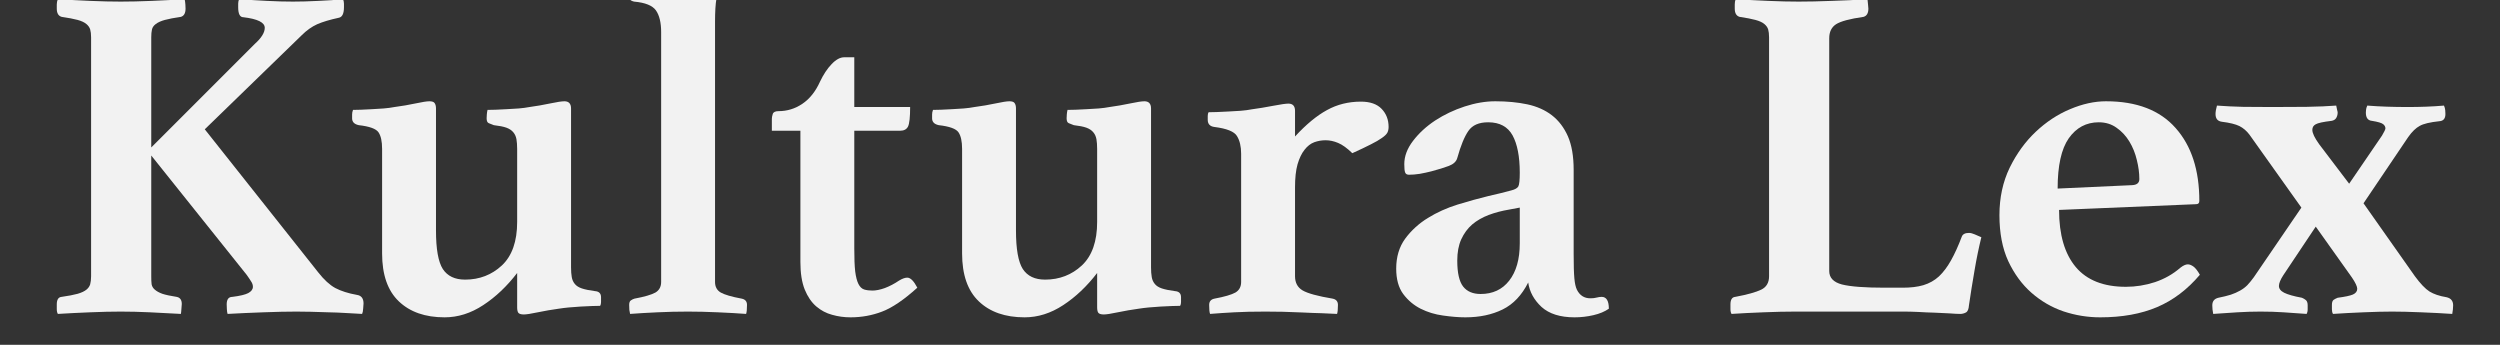<svg xmlns="http://www.w3.org/2000/svg" xmlns:xlink="http://www.w3.org/1999/xlink" width="290" zoomAndPan="magnify" viewBox="0 0 217.5 30" height="40" preserveAspectRatio="xMidYMid meet"><rect x="0" y="0" width="217.5" height="30" fill="#333333" stroke="none"/><defs><g></g><clipPath id="05e24cc701"><path d="M 3.266 0 L 213.75 0 L 213.75 29.031 L 3.266 29.031 Z M 3.266 0 " clip-rule="nonzero"></path></clipPath><clipPath id="ddb9b0e21f"><path d="M 1 0 L 29 0 L 29 28 L 1 28 Z M 1 0 " clip-rule="nonzero"></path></clipPath><clipPath id="c9f1df1639"><path d="M 51 0 L 62 0 L 62 28 L 51 28 Z M 51 0 " clip-rule="nonzero"></path></clipPath><clipPath id="3fe705c9a0"><path d="M 147 0 L 170 0 L 170 28 L 147 28 Z M 147 0 " clip-rule="nonzero"></path></clipPath><clipPath id="e53256e700"><path d="M 189 9 L 210.75 9 L 210.75 28 L 189 28 Z M 189 9 " clip-rule="nonzero"></path></clipPath><clipPath id="8a488b8fa1"><rect x="0" width="211" y="0" height="30"></rect></clipPath></defs><g clip-path="url(#05e24cc701)"><g transform="matrix(1, 0, 0, 1, 3, 0)"><g clip-path="url(#8a488b8fa1)"><g clip-path="url(#ddb9b0e21f)"><g fill="#f2f2f2" fill-opacity="1"><g transform="translate(0.284, 27.108)"><g><path d="M 9.875 -13.578 L 9.875 -3.078 C 9.875 -2.797 9.883 -2.562 9.906 -2.375 C 9.938 -2.195 10.031 -2.039 10.188 -1.906 C 10.344 -1.77 10.562 -1.648 10.844 -1.547 C 11.133 -1.453 11.547 -1.363 12.078 -1.281 C 12.379 -1.227 12.531 -1.02 12.531 -0.656 C 12.531 -0.582 12.52 -0.445 12.5 -0.25 C 12.488 -0.051 12.473 0.098 12.453 0.203 C 11.566 0.148 10.664 0.102 9.75 0.062 C 8.844 0.02 8 0 7.219 0 C 6.445 0 5.562 0.02 4.562 0.062 C 3.57 0.102 2.633 0.148 1.75 0.203 C 1.688 0.098 1.656 -0.039 1.656 -0.219 C 1.656 -0.406 1.656 -0.539 1.656 -0.625 C 1.656 -1.039 1.797 -1.258 2.078 -1.281 C 2.66 -1.363 3.125 -1.453 3.469 -1.547 C 3.812 -1.648 4.066 -1.77 4.234 -1.906 C 4.398 -2.039 4.508 -2.195 4.562 -2.375 C 4.613 -2.562 4.641 -2.797 4.641 -3.078 L 4.641 -23.859 C 4.641 -24.141 4.613 -24.367 4.562 -24.547 C 4.508 -24.723 4.398 -24.879 4.234 -25.016 C 4.066 -25.16 3.812 -25.281 3.469 -25.375 C 3.125 -25.469 2.66 -25.555 2.078 -25.641 C 1.797 -25.723 1.656 -25.961 1.656 -26.359 C 1.656 -26.441 1.656 -26.562 1.656 -26.719 C 1.656 -26.883 1.688 -27.039 1.75 -27.188 C 2.633 -27.125 3.57 -27.07 4.562 -27.031 C 5.562 -26.988 6.445 -26.969 7.219 -26.969 C 8 -26.969 8.898 -26.988 9.922 -27.031 C 10.941 -27.07 11.895 -27.125 12.781 -27.188 C 12.812 -27.039 12.832 -26.883 12.844 -26.719 C 12.852 -26.562 12.859 -26.441 12.859 -26.359 C 12.859 -25.961 12.723 -25.723 12.453 -25.641 C 11.867 -25.555 11.406 -25.469 11.062 -25.375 C 10.719 -25.281 10.453 -25.16 10.266 -25.016 C 10.086 -24.879 9.977 -24.723 9.938 -24.547 C 9.895 -24.367 9.875 -24.141 9.875 -23.859 L 9.875 -14.281 L 18.875 -23.281 C 19.457 -23.801 19.75 -24.27 19.75 -24.688 C 19.75 -25.156 19.129 -25.461 17.891 -25.609 C 17.586 -25.609 17.438 -25.898 17.438 -26.484 C 17.438 -26.555 17.438 -26.656 17.438 -26.781 C 17.438 -26.906 17.461 -27.039 17.516 -27.188 C 18.285 -27.125 19.094 -27.07 19.938 -27.031 C 20.781 -26.988 21.535 -26.969 22.203 -26.969 C 22.504 -26.969 22.848 -26.973 23.234 -26.984 C 23.629 -27.004 24.023 -27.02 24.422 -27.031 C 24.828 -27.051 25.211 -27.07 25.578 -27.094 C 25.953 -27.125 26.281 -27.156 26.562 -27.188 C 26.613 -27.039 26.641 -26.906 26.641 -26.781 C 26.641 -26.656 26.641 -26.555 26.641 -26.484 C 26.641 -25.922 26.488 -25.613 26.188 -25.562 C 25.414 -25.395 24.789 -25.207 24.312 -25 C 23.844 -24.789 23.391 -24.469 22.953 -24.031 L 14.531 -15.859 L 24.406 -3.406 C 24.906 -2.77 25.398 -2.316 25.891 -2.047 C 26.391 -1.785 27.016 -1.586 27.766 -1.453 C 28.148 -1.398 28.344 -1.148 28.344 -0.703 C 28.344 -0.617 28.332 -0.473 28.312 -0.266 C 28.301 -0.055 28.27 0.098 28.219 0.203 C 27.801 0.18 27.336 0.156 26.828 0.125 C 26.316 0.094 25.797 0.07 25.266 0.062 C 24.742 0.051 24.238 0.035 23.75 0.016 C 23.27 0.004 22.852 0 22.5 0 C 21.719 0 20.766 0.02 19.641 0.062 C 18.523 0.102 17.484 0.148 16.516 0.203 C 16.484 0.098 16.461 -0.039 16.453 -0.219 C 16.441 -0.406 16.438 -0.539 16.438 -0.625 C 16.438 -1.062 16.602 -1.281 16.938 -1.281 C 17.594 -1.363 18.051 -1.473 18.312 -1.609 C 18.582 -1.754 18.719 -1.938 18.719 -2.156 C 18.719 -2.32 18.664 -2.477 18.562 -2.625 C 18.469 -2.781 18.336 -2.973 18.172 -3.203 Z M 9.875 -13.578 "></path></g></g></g></g><g fill="#f2f2f2" fill-opacity="1"><g transform="translate(26.509, 27.108)"><g><path d="M 3.734 -14.156 C 3.734 -14.812 3.629 -15.289 3.422 -15.594 C 3.211 -15.906 2.641 -16.113 1.703 -16.219 C 1.316 -16.301 1.125 -16.5 1.125 -16.812 C 1.125 -16.895 1.125 -17.004 1.125 -17.141 C 1.125 -17.273 1.148 -17.41 1.203 -17.547 C 1.367 -17.547 1.602 -17.551 1.906 -17.562 C 2.207 -17.582 2.523 -17.598 2.859 -17.609 C 3.191 -17.629 3.531 -17.648 3.875 -17.672 C 4.227 -17.703 4.539 -17.742 4.812 -17.797 C 5.445 -17.879 6.055 -17.984 6.641 -18.109 C 7.223 -18.234 7.625 -18.297 7.844 -18.297 C 8.094 -18.297 8.25 -18.238 8.312 -18.125 C 8.383 -18.02 8.422 -17.867 8.422 -17.672 L 8.422 -7.062 C 8.422 -5.445 8.617 -4.328 9.016 -3.703 C 9.422 -3.086 10.066 -2.781 10.953 -2.781 C 12.203 -2.781 13.27 -3.191 14.156 -4.016 C 15.039 -4.848 15.484 -6.109 15.484 -7.797 L 15.484 -14.156 C 15.484 -14.488 15.461 -14.77 15.422 -15 C 15.379 -15.238 15.285 -15.441 15.141 -15.609 C 15.004 -15.773 14.805 -15.906 14.547 -16 C 14.285 -16.094 13.922 -16.164 13.453 -16.219 C 13.285 -16.281 13.141 -16.336 13.016 -16.391 C 12.891 -16.441 12.828 -16.582 12.828 -16.812 C 12.828 -16.895 12.832 -17.004 12.844 -17.141 C 12.852 -17.273 12.875 -17.41 12.906 -17.547 C 13.102 -17.547 13.344 -17.551 13.625 -17.562 C 13.914 -17.582 14.234 -17.598 14.578 -17.609 C 14.93 -17.629 15.281 -17.648 15.625 -17.672 C 15.969 -17.703 16.281 -17.742 16.562 -17.797 C 17.164 -17.879 17.766 -17.984 18.359 -18.109 C 18.953 -18.234 19.363 -18.297 19.594 -18.297 C 19.977 -18.297 20.172 -18.086 20.172 -17.672 L 20.172 -3.859 C 20.172 -3.523 20.191 -3.238 20.234 -3 C 20.273 -2.77 20.363 -2.57 20.5 -2.406 C 20.633 -2.238 20.836 -2.109 21.109 -2.016 C 21.391 -1.922 21.77 -1.844 22.25 -1.781 C 22.602 -1.758 22.781 -1.582 22.781 -1.25 C 22.781 -1.102 22.781 -0.961 22.781 -0.828 C 22.781 -0.691 22.754 -0.582 22.703 -0.5 C 22.336 -0.5 21.773 -0.477 21.016 -0.438 C 20.254 -0.395 19.613 -0.332 19.094 -0.25 C 18.477 -0.164 17.875 -0.062 17.281 0.062 C 16.688 0.188 16.281 0.25 16.062 0.25 C 15.812 0.25 15.648 0.195 15.578 0.094 C 15.516 0 15.484 -0.156 15.484 -0.375 L 15.484 -3.359 C 14.598 -2.203 13.613 -1.27 12.531 -0.562 C 11.457 0.145 10.336 0.5 9.172 0.5 C 7.484 0.5 6.156 0.035 5.188 -0.891 C 4.219 -1.816 3.734 -3.207 3.734 -5.062 Z M 3.734 -14.156 "></path></g></g></g><g clip-path="url(#c9f1df1639)"><g fill="#f2f2f2" fill-opacity="1"><g transform="translate(50.411, 27.108)"><g><path d="M 11.5 0.203 C 10.781 0.148 9.957 0.102 9.031 0.062 C 8.102 0.02 7.238 0 6.438 0 C 5.551 0 4.672 0.02 3.797 0.062 C 2.922 0.102 2.125 0.148 1.406 0.203 C 1.383 0.098 1.363 -0.016 1.344 -0.141 C 1.332 -0.266 1.328 -0.41 1.328 -0.578 C 1.328 -0.773 1.375 -0.906 1.469 -0.969 C 1.57 -1.039 1.676 -1.094 1.781 -1.125 C 2.664 -1.289 3.273 -1.469 3.609 -1.656 C 3.941 -1.852 4.109 -2.16 4.109 -2.578 L 4.109 -24.312 C 4.109 -25.145 3.957 -25.773 3.656 -26.203 C 3.352 -26.629 2.719 -26.883 1.75 -26.969 C 1.383 -27.051 1.203 -27.273 1.203 -27.641 C 1.203 -27.723 1.203 -27.832 1.203 -27.969 C 1.203 -28.102 1.227 -28.211 1.281 -28.297 C 1.445 -28.297 1.688 -28.301 2 -28.312 C 2.32 -28.332 2.66 -28.348 3.016 -28.359 C 3.379 -28.379 3.738 -28.398 4.094 -28.422 C 4.457 -28.453 4.797 -28.484 5.109 -28.516 C 5.797 -28.598 6.457 -28.707 7.094 -28.844 C 7.727 -28.977 8.16 -29.047 8.391 -29.047 C 8.828 -29.047 9.047 -28.836 9.047 -28.422 C 9.047 -28.117 9.004 -27.723 8.922 -27.234 C 8.836 -26.754 8.797 -26.07 8.797 -25.188 L 8.797 -2.578 C 8.797 -2.16 8.961 -1.852 9.297 -1.656 C 9.629 -1.469 10.238 -1.289 11.125 -1.125 C 11.426 -1.062 11.578 -0.879 11.578 -0.578 C 11.578 -0.191 11.551 0.066 11.5 0.203 Z M 11.5 0.203 "></path></g></g></g></g><g fill="#f2f2f2" fill-opacity="1"><g transform="translate(62.901, 27.108)"><g><path d="M 12.328 -2.703 C 12.598 -2.867 12.832 -2.953 13.031 -2.953 C 13.312 -2.953 13.602 -2.66 13.906 -2.078 C 12.738 -1.023 11.719 -0.332 10.844 0 C 9.977 0.332 9.062 0.5 8.094 0.5 C 7.539 0.5 7.008 0.426 6.5 0.281 C 5.988 0.145 5.523 -0.098 5.109 -0.453 C 4.691 -0.816 4.359 -1.305 4.109 -1.922 C 3.859 -2.547 3.734 -3.344 3.734 -4.312 L 3.734 -15.734 L 1.25 -15.734 L 1.25 -16.766 C 1.25 -16.879 1.273 -17.02 1.328 -17.188 C 1.379 -17.352 1.547 -17.438 1.828 -17.438 C 2.578 -17.438 3.27 -17.648 3.906 -18.078 C 4.539 -18.504 5.051 -19.145 5.438 -20 C 5.738 -20.633 6.078 -21.145 6.453 -21.531 C 6.828 -21.926 7.191 -22.125 7.547 -22.125 L 8.422 -22.125 L 8.422 -17.797 L 13.281 -17.797 C 13.281 -16.91 13.219 -16.344 13.094 -16.094 C 12.969 -15.852 12.738 -15.734 12.406 -15.734 L 8.422 -15.734 L 8.422 -5.484 C 8.422 -4.648 8.445 -3.988 8.5 -3.5 C 8.562 -3.02 8.656 -2.656 8.781 -2.406 C 8.906 -2.156 9.07 -1.992 9.281 -1.922 C 9.488 -1.859 9.727 -1.828 10 -1.828 C 10.301 -1.828 10.66 -1.898 11.078 -2.047 C 11.492 -2.203 11.91 -2.422 12.328 -2.703 Z M 12.328 -2.703 "></path></g></g></g><g fill="#f2f2f2" fill-opacity="1"><g transform="translate(76.968, 27.108)"><g><path d="M 3.734 -14.156 C 3.734 -14.812 3.629 -15.289 3.422 -15.594 C 3.211 -15.906 2.641 -16.113 1.703 -16.219 C 1.316 -16.301 1.125 -16.5 1.125 -16.812 C 1.125 -16.895 1.125 -17.004 1.125 -17.141 C 1.125 -17.273 1.148 -17.41 1.203 -17.547 C 1.367 -17.547 1.602 -17.551 1.906 -17.562 C 2.207 -17.582 2.523 -17.598 2.859 -17.609 C 3.191 -17.629 3.531 -17.648 3.875 -17.672 C 4.227 -17.703 4.539 -17.742 4.812 -17.797 C 5.445 -17.879 6.055 -17.984 6.641 -18.109 C 7.223 -18.234 7.625 -18.297 7.844 -18.297 C 8.094 -18.297 8.25 -18.238 8.312 -18.125 C 8.383 -18.02 8.422 -17.867 8.422 -17.672 L 8.422 -7.062 C 8.422 -5.445 8.617 -4.328 9.016 -3.703 C 9.422 -3.086 10.066 -2.781 10.953 -2.781 C 12.203 -2.781 13.27 -3.191 14.156 -4.016 C 15.039 -4.848 15.484 -6.109 15.484 -7.797 L 15.484 -14.156 C 15.484 -14.488 15.461 -14.77 15.422 -15 C 15.379 -15.238 15.285 -15.441 15.141 -15.609 C 15.004 -15.773 14.805 -15.906 14.547 -16 C 14.285 -16.094 13.922 -16.164 13.453 -16.219 C 13.285 -16.281 13.141 -16.336 13.016 -16.391 C 12.891 -16.441 12.828 -16.582 12.828 -16.812 C 12.828 -16.895 12.832 -17.004 12.844 -17.141 C 12.852 -17.273 12.875 -17.41 12.906 -17.547 C 13.102 -17.547 13.344 -17.551 13.625 -17.562 C 13.914 -17.582 14.234 -17.598 14.578 -17.609 C 14.93 -17.629 15.281 -17.648 15.625 -17.672 C 15.969 -17.703 16.281 -17.742 16.562 -17.797 C 17.164 -17.879 17.766 -17.984 18.359 -18.109 C 18.953 -18.234 19.363 -18.297 19.594 -18.297 C 19.977 -18.297 20.172 -18.086 20.172 -17.672 L 20.172 -3.859 C 20.172 -3.523 20.191 -3.238 20.234 -3 C 20.273 -2.77 20.363 -2.57 20.5 -2.406 C 20.633 -2.238 20.836 -2.109 21.109 -2.016 C 21.391 -1.922 21.77 -1.844 22.25 -1.781 C 22.602 -1.758 22.781 -1.582 22.781 -1.25 C 22.781 -1.102 22.781 -0.961 22.781 -0.828 C 22.781 -0.691 22.754 -0.582 22.703 -0.5 C 22.336 -0.5 21.773 -0.477 21.016 -0.438 C 20.254 -0.395 19.613 -0.332 19.094 -0.25 C 18.477 -0.164 17.875 -0.062 17.281 0.062 C 16.688 0.188 16.281 0.25 16.062 0.25 C 15.812 0.25 15.648 0.195 15.578 0.094 C 15.516 0 15.484 -0.156 15.484 -0.375 L 15.484 -3.359 C 14.598 -2.203 13.613 -1.27 12.531 -0.562 C 11.457 0.145 10.336 0.5 9.172 0.5 C 7.484 0.5 6.156 0.035 5.188 -0.891 C 4.219 -1.816 3.734 -3.207 3.734 -5.062 Z M 3.734 -14.156 "></path></g></g></g><g fill="#f2f2f2" fill-opacity="1"><g transform="translate(100.87, 27.108)"><g><path d="M 14.531 -18.266 C 15.332 -18.266 15.93 -18.055 16.328 -17.641 C 16.734 -17.223 16.938 -16.695 16.938 -16.062 C 16.938 -15.863 16.898 -15.695 16.828 -15.562 C 16.754 -15.426 16.598 -15.273 16.359 -15.109 C 16.129 -14.941 15.805 -14.754 15.391 -14.547 C 14.984 -14.336 14.445 -14.082 13.781 -13.781 C 13.332 -14.219 12.922 -14.516 12.547 -14.672 C 12.18 -14.828 11.816 -14.906 11.453 -14.906 C 11.117 -14.906 10.789 -14.848 10.469 -14.734 C 10.156 -14.617 9.875 -14.398 9.625 -14.078 C 9.375 -13.766 9.172 -13.344 9.016 -12.812 C 8.867 -12.289 8.797 -11.617 8.797 -10.797 L 8.797 -3.078 C 8.797 -2.516 9.016 -2.102 9.453 -1.844 C 9.898 -1.582 10.773 -1.344 12.078 -1.125 C 12.379 -1.062 12.531 -0.879 12.531 -0.578 C 12.531 -0.191 12.504 0.066 12.453 0.203 C 12.086 0.18 11.641 0.16 11.109 0.141 C 10.586 0.129 10.035 0.109 9.453 0.078 C 8.879 0.055 8.305 0.035 7.734 0.016 C 7.172 0.004 6.664 0 6.219 0 C 5.164 0 4.266 0.02 3.516 0.062 C 2.773 0.102 2.07 0.148 1.406 0.203 C 1.352 0.066 1.328 -0.191 1.328 -0.578 C 1.328 -0.879 1.477 -1.062 1.781 -1.125 C 2.664 -1.289 3.273 -1.469 3.609 -1.656 C 3.941 -1.852 4.109 -2.16 4.109 -2.578 L 4.109 -13.734 C 4.109 -14.367 3.988 -14.879 3.75 -15.266 C 3.52 -15.66 2.863 -15.926 1.781 -16.062 C 1.395 -16.113 1.203 -16.32 1.203 -16.688 C 1.203 -16.77 1.203 -16.879 1.203 -17.016 C 1.203 -17.148 1.227 -17.258 1.281 -17.344 C 1.445 -17.344 1.68 -17.348 1.984 -17.359 C 2.297 -17.379 2.629 -17.395 2.984 -17.406 C 3.348 -17.426 3.707 -17.445 4.062 -17.469 C 4.426 -17.5 4.742 -17.539 5.016 -17.594 C 5.629 -17.676 6.258 -17.781 6.906 -17.906 C 7.562 -18.031 8 -18.094 8.219 -18.094 C 8.602 -18.094 8.797 -17.883 8.797 -17.469 L 8.797 -15.234 C 9.766 -16.285 10.691 -17.051 11.578 -17.531 C 12.461 -18.02 13.445 -18.266 14.531 -18.266 Z M 14.531 -18.266 "></path></g></g></g><g fill="#f2f2f2" fill-opacity="1"><g transform="translate(116.97, 27.108)"><g><path d="M 19.375 -1.281 C 19.789 -1.281 20 -0.938 20 -0.25 C 19.645 0 19.195 0.188 18.656 0.312 C 18.113 0.438 17.566 0.5 17.016 0.5 C 15.766 0.5 14.805 0.195 14.141 -0.406 C 13.484 -1.02 13.098 -1.727 12.984 -2.531 C 12.43 -1.426 11.691 -0.645 10.766 -0.188 C 9.836 0.27 8.754 0.5 7.516 0.5 C 6.93 0.5 6.285 0.445 5.578 0.344 C 4.879 0.25 4.227 0.051 3.625 -0.25 C 3.031 -0.551 2.523 -0.977 2.109 -1.531 C 1.703 -2.082 1.5 -2.816 1.5 -3.734 C 1.5 -4.754 1.758 -5.625 2.281 -6.344 C 2.812 -7.062 3.469 -7.66 4.25 -8.141 C 5.039 -8.629 5.906 -9.02 6.844 -9.312 C 7.789 -9.602 8.676 -9.848 9.5 -10.047 C 9.863 -10.129 10.238 -10.219 10.625 -10.312 C 11.008 -10.406 11.312 -10.484 11.531 -10.547 C 11.844 -10.629 12.039 -10.742 12.125 -10.891 C 12.207 -11.047 12.25 -11.441 12.25 -12.078 C 12.25 -13.484 12.039 -14.566 11.625 -15.328 C 11.207 -16.086 10.5 -16.469 9.5 -16.469 C 8.695 -16.469 8.125 -16.219 7.781 -15.719 C 7.438 -15.227 7.113 -14.441 6.812 -13.359 C 6.727 -13.055 6.484 -12.828 6.078 -12.672 C 5.68 -12.523 5.176 -12.367 4.562 -12.203 C 4.227 -12.117 3.891 -12.047 3.547 -11.984 C 3.203 -11.93 2.891 -11.906 2.609 -11.906 C 2.441 -11.906 2.332 -11.969 2.281 -12.094 C 2.227 -12.219 2.203 -12.461 2.203 -12.828 C 2.203 -13.516 2.457 -14.191 2.969 -14.859 C 3.477 -15.523 4.117 -16.113 4.891 -16.625 C 5.672 -17.133 6.523 -17.539 7.453 -17.844 C 8.379 -18.145 9.27 -18.297 10.125 -18.297 C 11.145 -18.297 12.07 -18.207 12.906 -18.031 C 13.738 -17.852 14.453 -17.535 15.047 -17.078 C 15.641 -16.617 16.102 -16.008 16.438 -15.25 C 16.77 -14.488 16.938 -13.516 16.938 -12.328 L 16.938 -5.016 C 16.938 -4.047 16.957 -3.336 17 -2.891 C 17.039 -2.453 17.113 -2.125 17.219 -1.906 C 17.469 -1.406 17.859 -1.156 18.391 -1.156 C 18.609 -1.156 18.789 -1.176 18.938 -1.219 C 19.094 -1.258 19.238 -1.281 19.375 -1.281 Z M 12.25 -9.047 L 11.328 -8.875 C 10.691 -8.77 10.098 -8.613 9.547 -8.406 C 8.992 -8.195 8.516 -7.922 8.109 -7.578 C 7.711 -7.234 7.395 -6.801 7.156 -6.281 C 6.926 -5.77 6.812 -5.156 6.812 -4.438 C 6.812 -3.363 6.984 -2.609 7.328 -2.172 C 7.672 -1.742 8.176 -1.531 8.844 -1.531 C 9.895 -1.531 10.723 -1.914 11.328 -2.688 C 11.941 -3.469 12.25 -4.551 12.25 -5.938 Z M 12.25 -9.047 "></path></g></g></g><g fill="#f2f2f2" fill-opacity="1"><g transform="translate(137.178, 27.108)"><g></g></g></g><g clip-path="url(#3fe705c9a0)"><g fill="#f2f2f2" fill-opacity="1"><g transform="translate(145.893, 27.108)"><g><path d="M 10.25 -3.531 C 10.25 -2.945 10.617 -2.555 11.359 -2.359 C 12.109 -2.172 13.344 -2.078 15.062 -2.078 L 16.641 -2.078 C 17.328 -2.078 17.926 -2.148 18.438 -2.297 C 18.957 -2.453 19.41 -2.707 19.797 -3.062 C 20.18 -3.426 20.531 -3.891 20.844 -4.453 C 21.164 -5.023 21.477 -5.711 21.781 -6.516 C 21.863 -6.734 22.07 -6.844 22.406 -6.844 C 22.551 -6.844 22.719 -6.801 22.906 -6.719 C 23.102 -6.633 23.297 -6.551 23.484 -6.469 C 23.266 -5.582 23.066 -4.617 22.891 -3.578 C 22.711 -2.547 22.551 -1.535 22.406 -0.547 C 22.383 -0.211 22.297 -0.004 22.141 0.078 C 21.984 0.16 21.82 0.203 21.656 0.203 C 21.438 0.203 21.125 0.188 20.719 0.156 C 20.32 0.133 19.891 0.113 19.422 0.094 C 18.953 0.082 18.473 0.062 17.984 0.031 C 17.504 0.008 17.082 0 16.719 0 L 7.297 0 C 6.492 0 5.57 0.02 4.531 0.062 C 3.5 0.102 2.57 0.148 1.75 0.203 C 1.688 0.098 1.656 -0.039 1.656 -0.219 C 1.656 -0.406 1.656 -0.539 1.656 -0.625 C 1.656 -1.039 1.797 -1.258 2.078 -1.281 C 3.129 -1.477 3.879 -1.688 4.328 -1.906 C 4.785 -2.125 5.016 -2.516 5.016 -3.078 L 5.016 -23.859 C 5.016 -24.141 4.988 -24.367 4.938 -24.547 C 4.883 -24.723 4.773 -24.879 4.609 -25.016 C 4.441 -25.16 4.18 -25.281 3.828 -25.375 C 3.484 -25.469 3.023 -25.555 2.453 -25.641 C 2.172 -25.723 2.031 -25.961 2.031 -26.359 C 2.031 -26.441 2.031 -26.562 2.031 -26.719 C 2.031 -26.883 2.055 -27.039 2.109 -27.188 C 2.992 -27.125 3.938 -27.07 4.938 -27.031 C 5.938 -26.988 6.82 -26.969 7.594 -26.969 C 7.977 -26.969 8.422 -26.973 8.922 -26.984 C 9.422 -27.004 9.938 -27.02 10.469 -27.031 C 11.008 -27.051 11.551 -27.07 12.094 -27.094 C 12.633 -27.125 13.129 -27.156 13.578 -27.188 C 13.598 -27.039 13.613 -26.883 13.625 -26.719 C 13.645 -26.562 13.656 -26.441 13.656 -26.359 C 13.656 -25.961 13.516 -25.723 13.234 -25.641 C 12.047 -25.473 11.25 -25.258 10.844 -25 C 10.445 -24.738 10.25 -24.332 10.25 -23.781 Z M 10.25 -3.531 "></path></g></g></g></g><g fill="#f2f2f2" fill-opacity="1"><g transform="translate(169.545, 27.108)"><g><path d="M 17.141 -3.812 C 17.391 -4.008 17.609 -4.109 17.797 -4.109 C 17.941 -4.109 18.102 -4.047 18.281 -3.922 C 18.457 -3.797 18.645 -3.555 18.844 -3.203 C 17.758 -1.922 16.52 -0.984 15.125 -0.391 C 13.727 0.203 12.078 0.5 10.172 0.5 C 9.086 0.5 8.023 0.328 6.984 -0.016 C 5.953 -0.367 5.02 -0.91 4.188 -1.641 C 3.363 -2.367 2.691 -3.285 2.172 -4.391 C 1.66 -5.504 1.406 -6.836 1.406 -8.391 C 1.406 -9.91 1.703 -11.285 2.297 -12.516 C 2.898 -13.742 3.656 -14.785 4.562 -15.641 C 5.477 -16.504 6.473 -17.16 7.547 -17.609 C 8.629 -18.066 9.672 -18.297 10.672 -18.297 C 13.348 -18.297 15.367 -17.52 16.734 -15.969 C 18.109 -14.426 18.797 -12.312 18.797 -9.625 C 18.797 -9.438 18.703 -9.344 18.516 -9.344 L 6.594 -8.844 C 6.594 -6.688 7.078 -5.031 8.047 -3.875 C 9.016 -2.727 10.469 -2.156 12.406 -2.156 C 13.258 -2.156 14.102 -2.289 14.938 -2.562 C 15.77 -2.844 16.504 -3.258 17.141 -3.812 Z M 10.047 -16.469 C 8.961 -16.469 8.094 -16.004 7.438 -15.078 C 6.789 -14.148 6.469 -12.691 6.469 -10.703 L 12.953 -11 C 13.367 -11.02 13.578 -11.195 13.578 -11.531 C 13.578 -12.062 13.504 -12.613 13.359 -13.188 C 13.223 -13.77 13.008 -14.301 12.719 -14.781 C 12.426 -15.27 12.055 -15.672 11.609 -15.984 C 11.172 -16.305 10.648 -16.469 10.047 -16.469 Z M 10.047 -16.469 "></path></g></g></g><g clip-path="url(#e53256e700)"><g fill="#f2f2f2" fill-opacity="1"><g transform="translate(189.173, 27.108)"><g><path d="M 3.531 -15.391 C 3.281 -15.723 2.988 -15.973 2.656 -16.141 C 2.32 -16.305 1.812 -16.43 1.125 -16.516 C 0.758 -16.566 0.578 -16.789 0.578 -17.188 C 0.578 -17.375 0.617 -17.617 0.703 -17.922 C 1.422 -17.867 2.188 -17.832 3 -17.812 C 3.82 -17.801 4.648 -17.797 5.484 -17.797 C 6.453 -17.797 7.453 -17.801 8.484 -17.812 C 9.523 -17.832 10.391 -17.867 11.078 -17.922 C 11.109 -17.785 11.133 -17.66 11.156 -17.547 C 11.188 -17.441 11.203 -17.363 11.203 -17.312 C 11.203 -17.145 11.16 -16.988 11.078 -16.844 C 10.992 -16.707 10.859 -16.625 10.672 -16.594 C 9.953 -16.508 9.492 -16.41 9.297 -16.297 C 9.098 -16.191 9 -16.031 9 -15.812 C 9 -15.531 9.195 -15.113 9.594 -14.562 L 12.203 -11.125 L 15.062 -15.312 C 15.258 -15.645 15.359 -15.852 15.359 -15.938 C 15.359 -16.07 15.297 -16.191 15.172 -16.297 C 15.047 -16.41 14.719 -16.508 14.188 -16.594 C 13.832 -16.625 13.656 -16.863 13.656 -17.312 C 13.656 -17.363 13.66 -17.441 13.672 -17.547 C 13.68 -17.66 13.719 -17.785 13.781 -17.922 C 14.852 -17.836 16.031 -17.797 17.312 -17.797 C 18.414 -17.797 19.461 -17.836 20.453 -17.922 C 20.516 -17.785 20.551 -17.648 20.562 -17.516 C 20.57 -17.379 20.578 -17.27 20.578 -17.188 C 20.578 -16.789 20.398 -16.582 20.047 -16.562 C 19.242 -16.477 18.676 -16.344 18.344 -16.156 C 18.008 -15.977 17.676 -15.656 17.344 -15.188 L 13.453 -9.422 L 17.922 -3.078 C 18.398 -2.43 18.82 -1.988 19.188 -1.75 C 19.562 -1.52 20.055 -1.352 20.672 -1.25 C 21.055 -1.164 21.25 -0.93 21.25 -0.547 C 21.25 -0.316 21.223 -0.066 21.172 0.203 C 20.367 0.148 19.469 0.102 18.469 0.062 C 17.469 0.02 16.625 0 15.938 0 C 15.25 0 14.422 0.02 13.453 0.062 C 12.484 0.102 11.598 0.148 10.797 0.203 C 10.734 0.098 10.703 -0.035 10.703 -0.203 C 10.703 -0.367 10.703 -0.492 10.703 -0.578 C 10.703 -0.797 10.75 -0.941 10.844 -1.016 C 10.945 -1.086 11.066 -1.148 11.203 -1.203 C 11.836 -1.285 12.281 -1.379 12.531 -1.484 C 12.781 -1.598 12.906 -1.766 12.906 -1.984 C 12.906 -2.18 12.754 -2.504 12.453 -2.953 L 9.297 -7.391 L 6.469 -3.156 C 6.219 -2.77 6.094 -2.461 6.094 -2.234 C 6.094 -1.992 6.242 -1.797 6.547 -1.641 C 6.859 -1.484 7.375 -1.336 8.094 -1.203 C 8.227 -1.148 8.344 -1.082 8.438 -1 C 8.539 -0.914 8.594 -0.766 8.594 -0.547 C 8.594 -0.461 8.594 -0.344 8.594 -0.188 C 8.594 -0.031 8.562 0.098 8.5 0.203 C 7.781 0.148 7.109 0.102 6.484 0.062 C 5.867 0.02 5.203 0 4.484 0 C 3.848 0 3.18 0.02 2.484 0.062 C 1.797 0.102 1.094 0.148 0.375 0.203 C 0.32 -0.066 0.297 -0.316 0.297 -0.547 C 0.297 -0.898 0.473 -1.117 0.828 -1.203 C 1.242 -1.285 1.602 -1.375 1.906 -1.469 C 2.207 -1.57 2.477 -1.691 2.719 -1.828 C 2.957 -1.961 3.164 -2.117 3.344 -2.297 C 3.52 -2.484 3.707 -2.711 3.906 -2.984 L 8.047 -9.047 Z M 3.531 -15.391 "></path></g></g></g></g></g></g></g></svg>